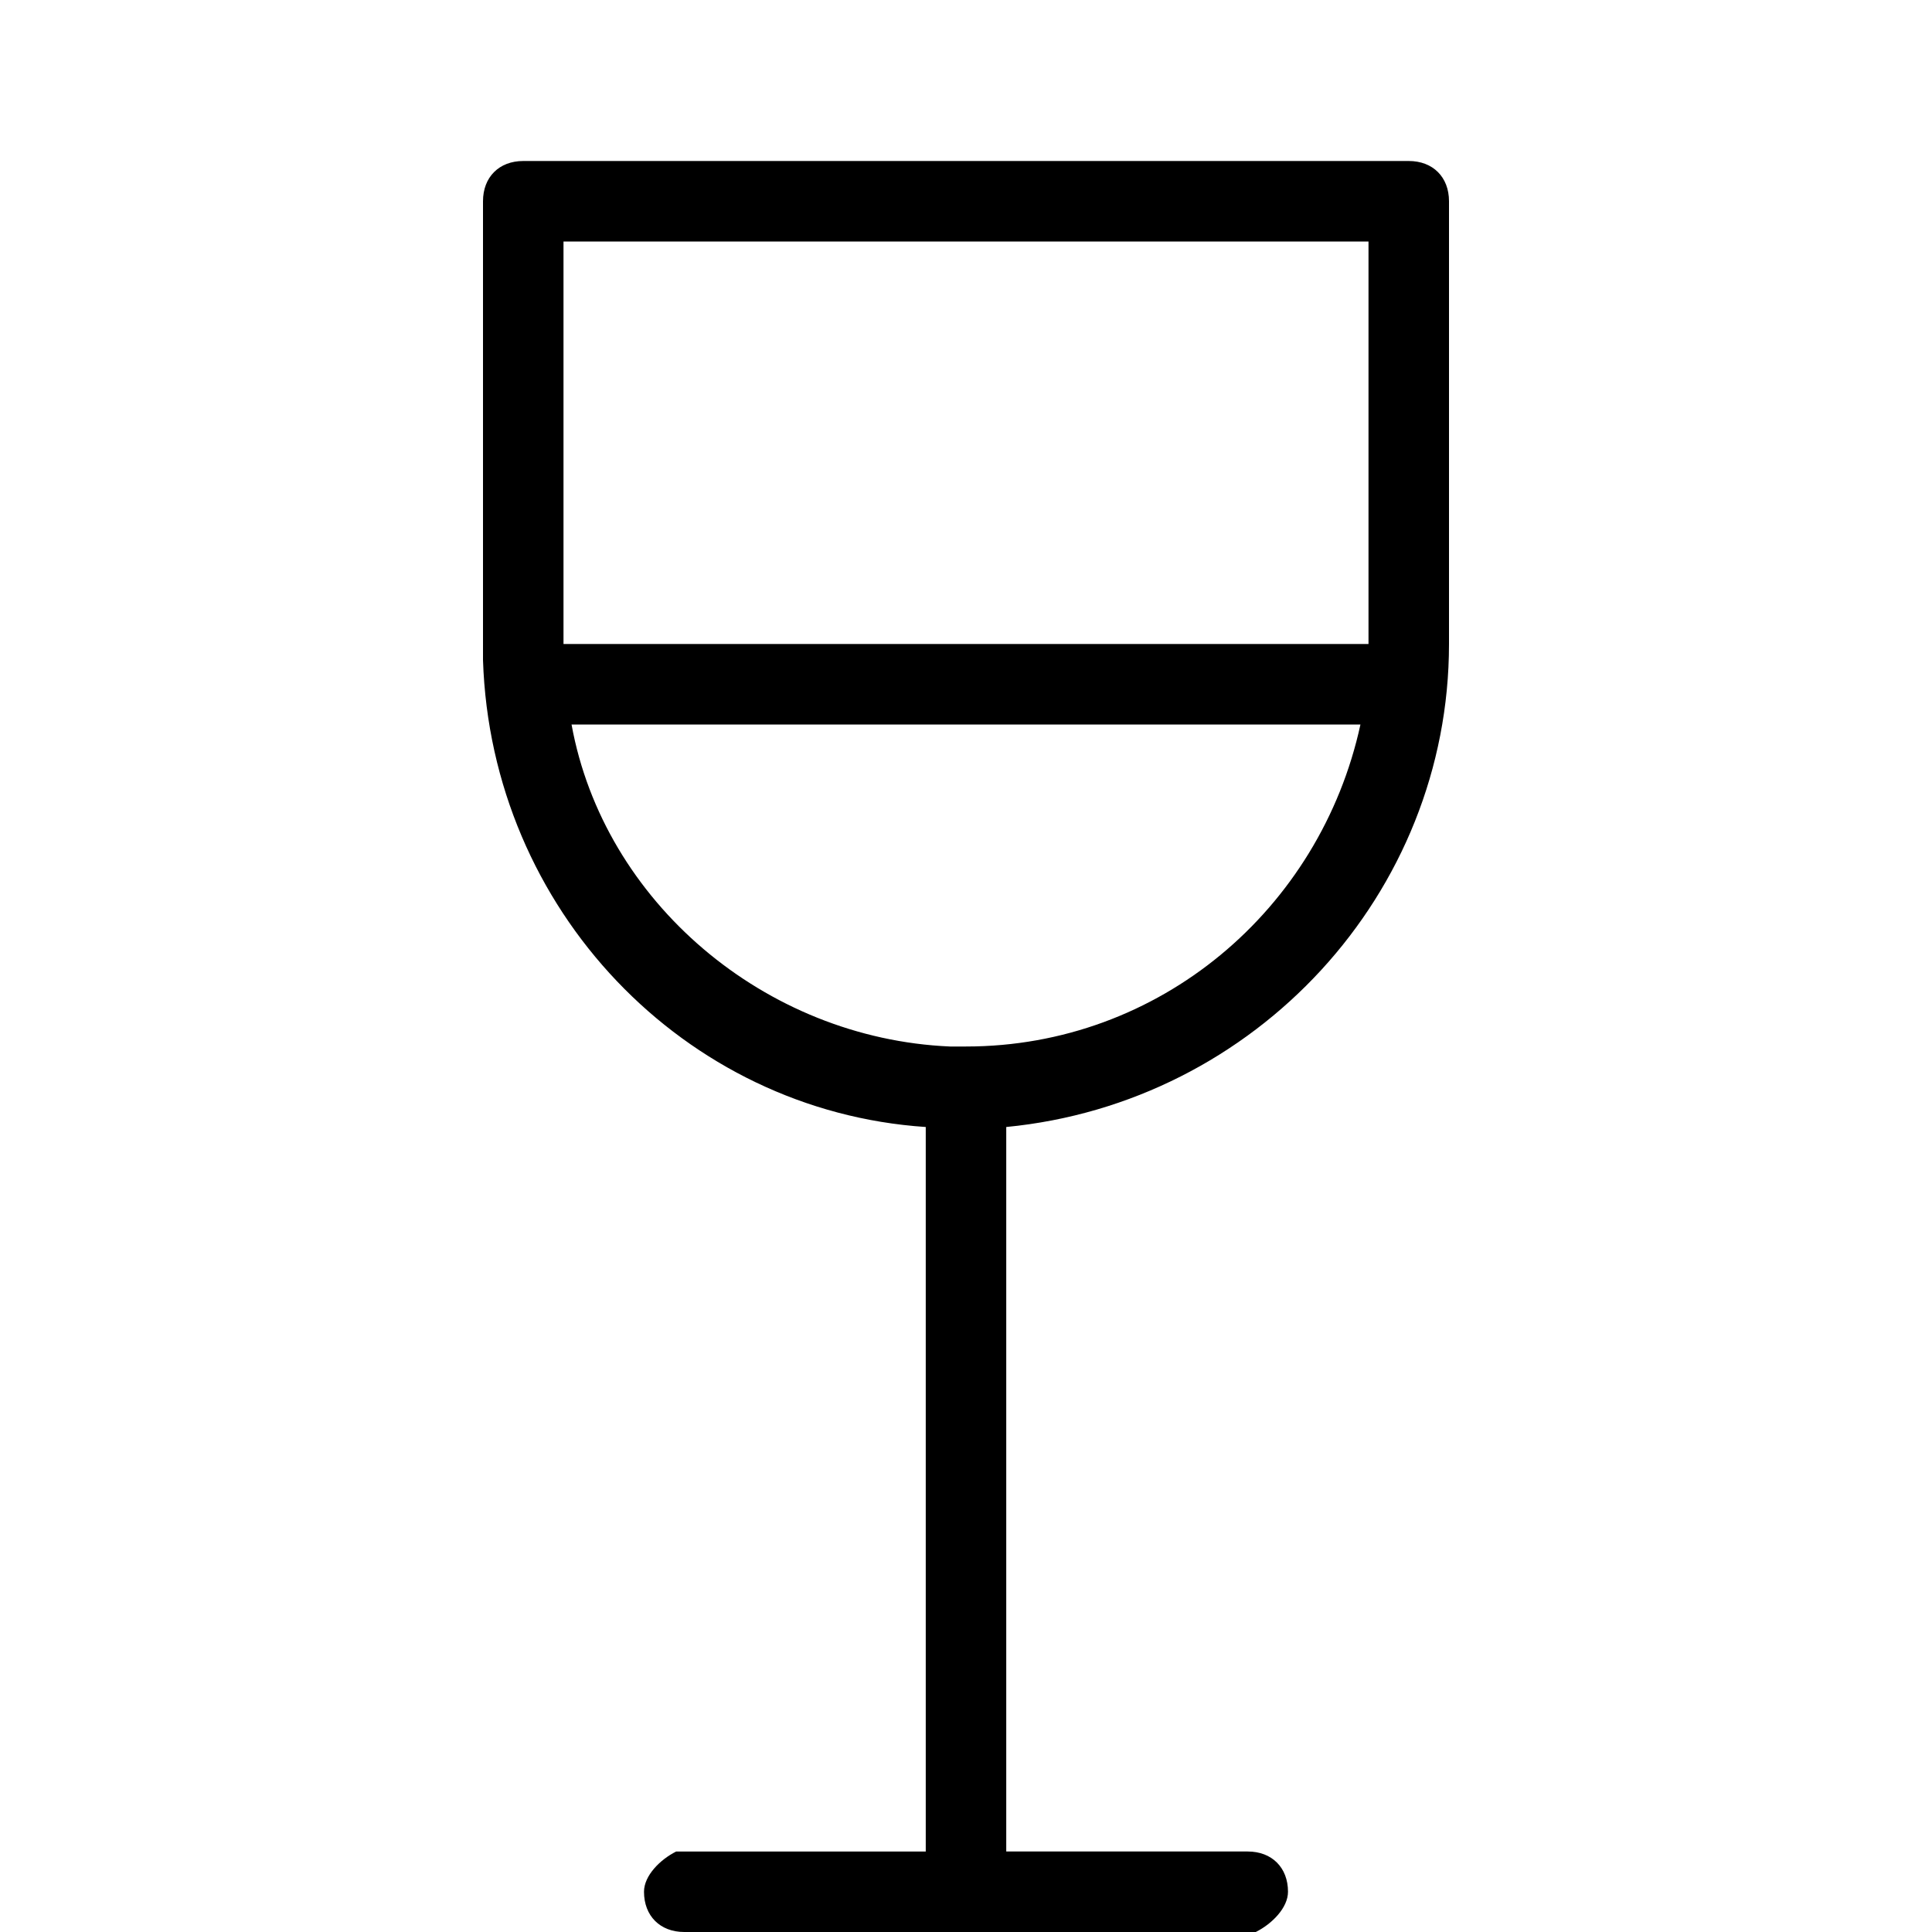 <svg xmlns="http://www.w3.org/2000/svg" viewBox="0 0 24 24"><path fill-rule="evenodd" d="M17.5 2c.3 0 .5.2.5.5V8c0 3.1-2.4 5.7-5.5 6v9h3c.3 0 .5.2.5.5 0 .2-.2.4-.4.5H8.5c-.3 0-.5-.2-.5-.5 0-.2.2-.4.4-.5h3.1v-9c-3-.2-5.4-2.7-5.5-5.8V2.5c0-.3.2-.5.5-.5h11zm-.6 7H7.1c.4 2.2 2.4 3.9 4.7 4h.2c2.4 0 4.4-1.7 4.9-4zm.1-6H7v5h10V3z" clip-rule="evenodd"/></svg>